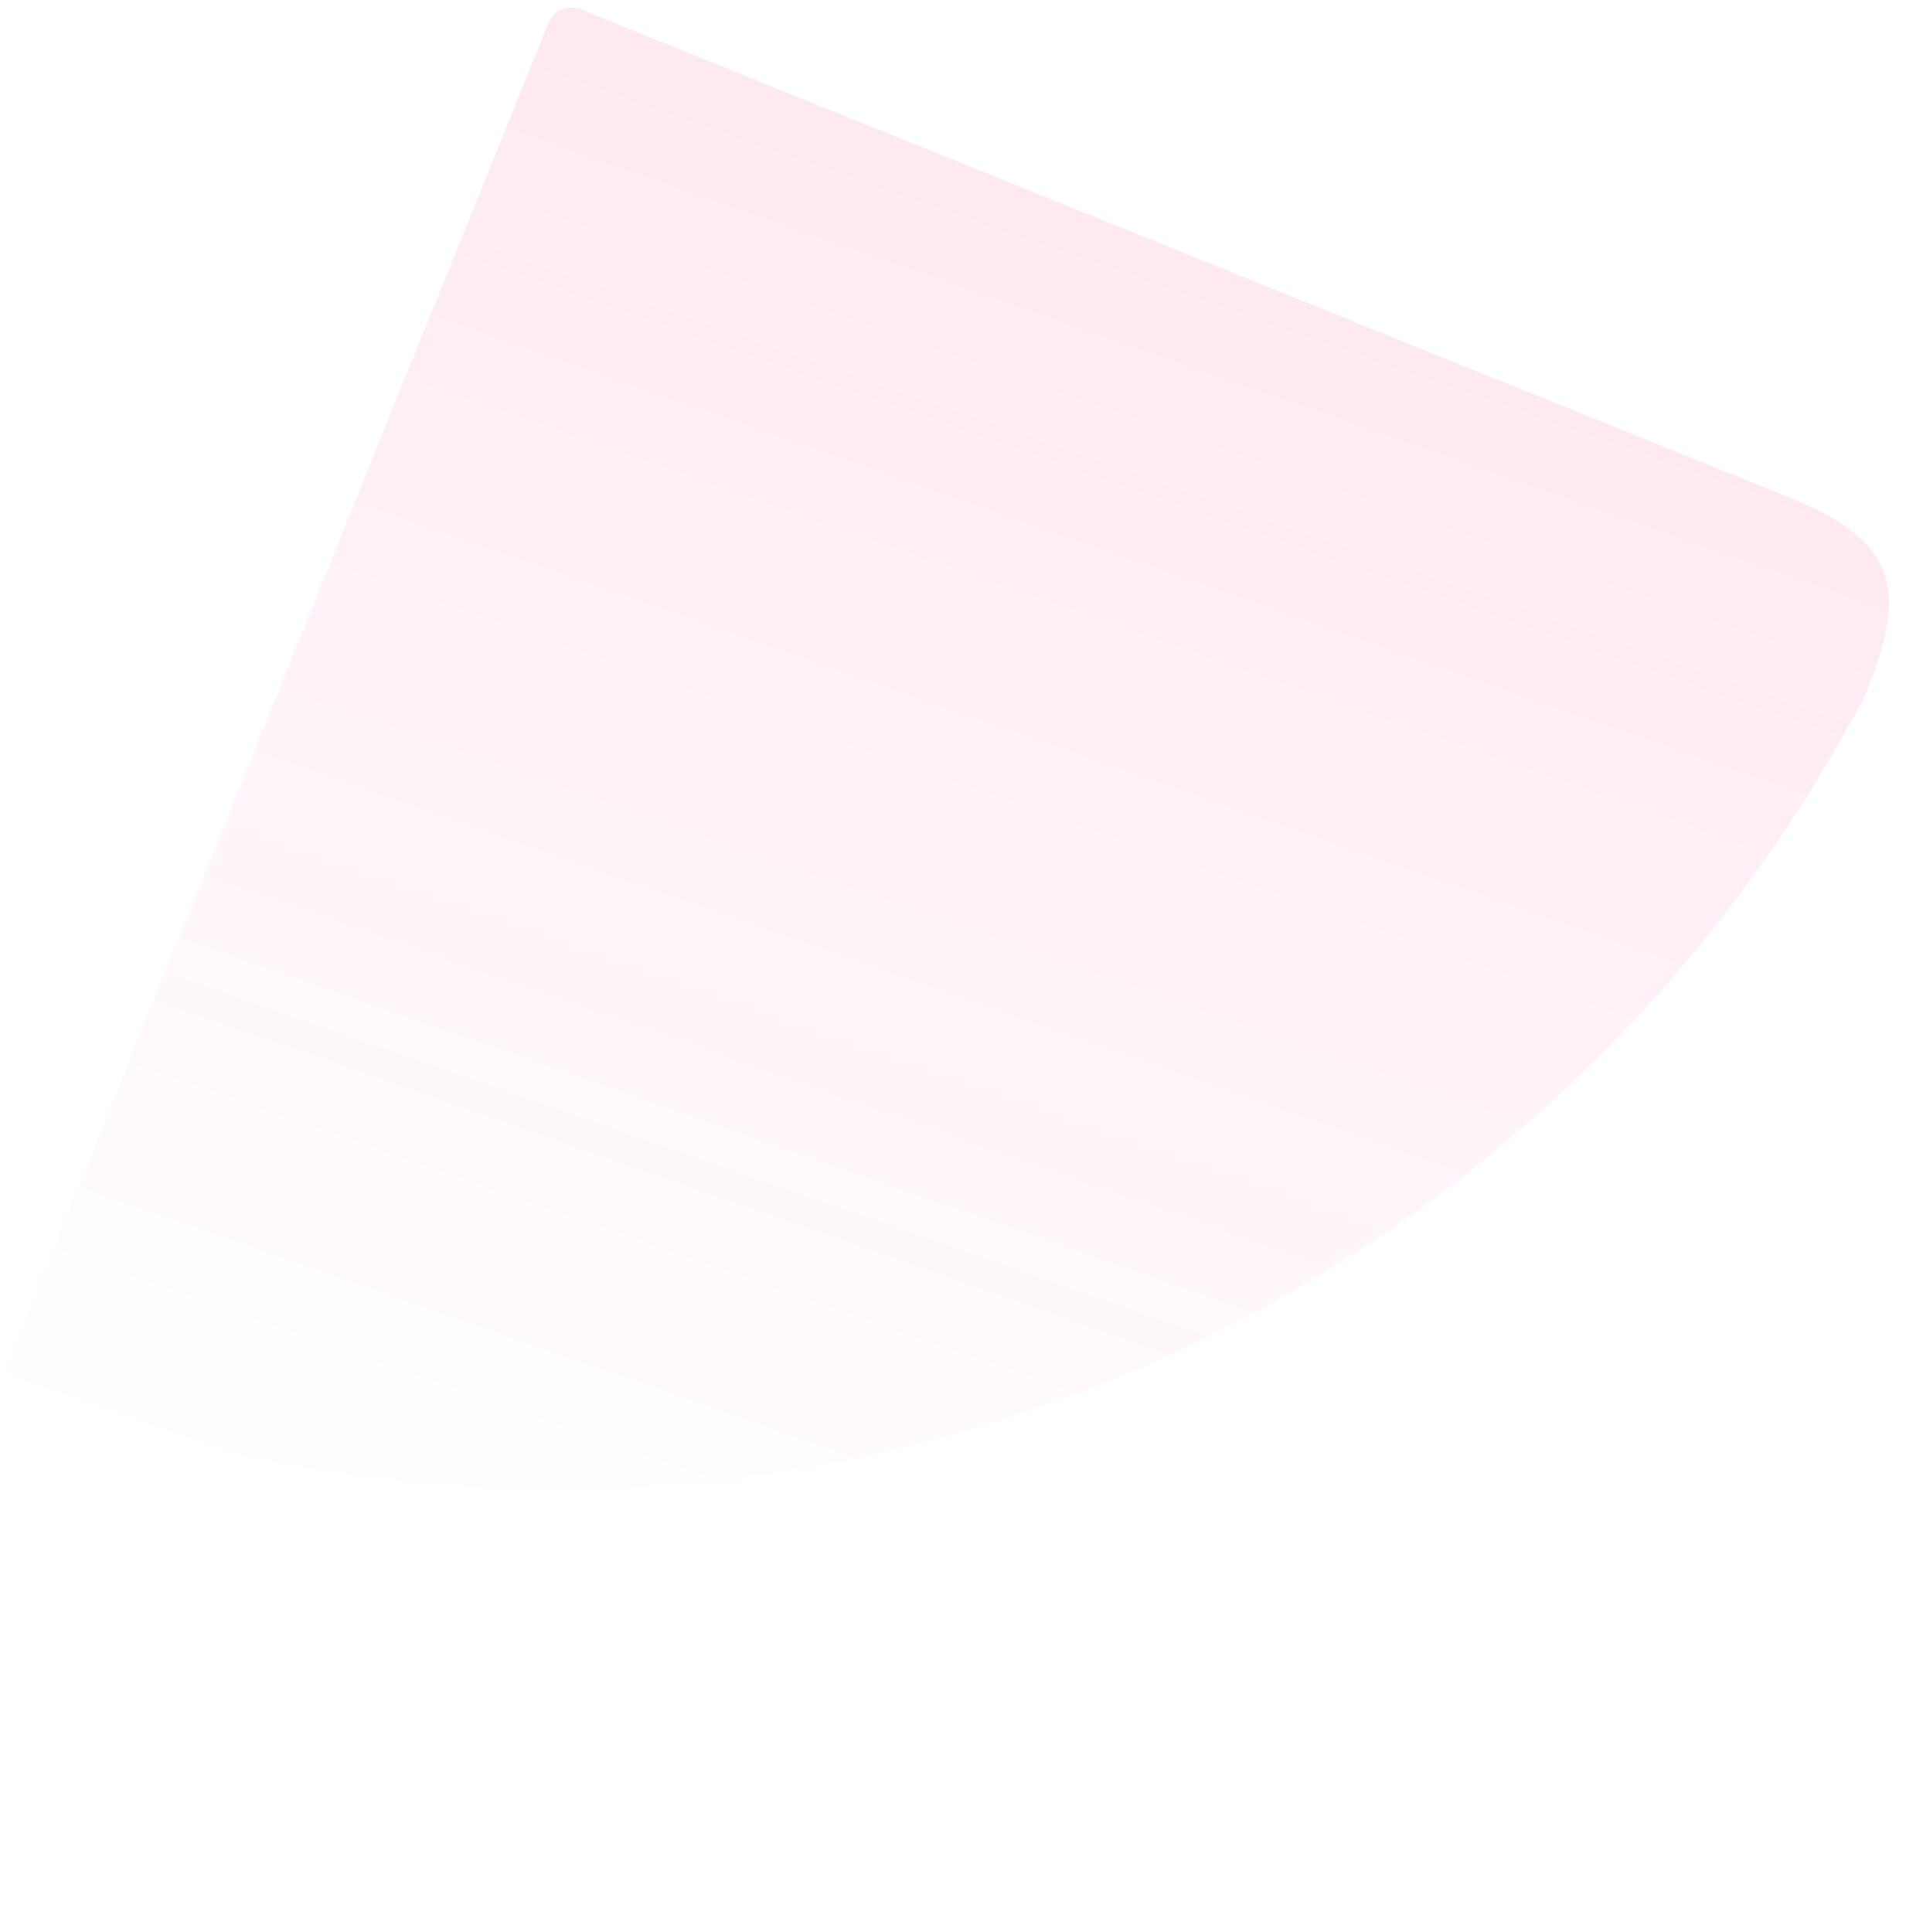 <?xml version="1.0" encoding="utf-8"?>
<svg width="90.412px" height="90.837px" viewBox="0 0 90.412 90.837" version="1.1" xmlns:xlink="http://www.w3.org/1999/xlink" xmlns="http://www.w3.org/2000/svg">
  <defs>
    <linearGradient x1="0.313" y1="0.964" x2="0.687" y2="0.036" id="gradient_1">
      <stop offset="0%" stop-color="#FF0590" stop-opacity="0" />
      <stop offset="100%" stop-color="#FF0257" />
    </linearGradient>
  </defs>
  <g id="Group-20">
    <path d="M84.29 23.461C89.656 25.629 89.496 28.256 87.651 32.768C87.646 32.779 87.641 32.79 87.636 32.8C71.146 63.983 33.813 78.388 0.516 65.112C0.516 65.112 0.057 64.763 0.293 64.178L25.71 1.269C25.965 0.638 26.413 0.077 27.507 0.519L84.29 23.461Z" id="Fill-1" fill="url(#gradient_1)" fill-opacity="0.1" fill-rule="evenodd" stroke="none" />
  </g>
</svg>